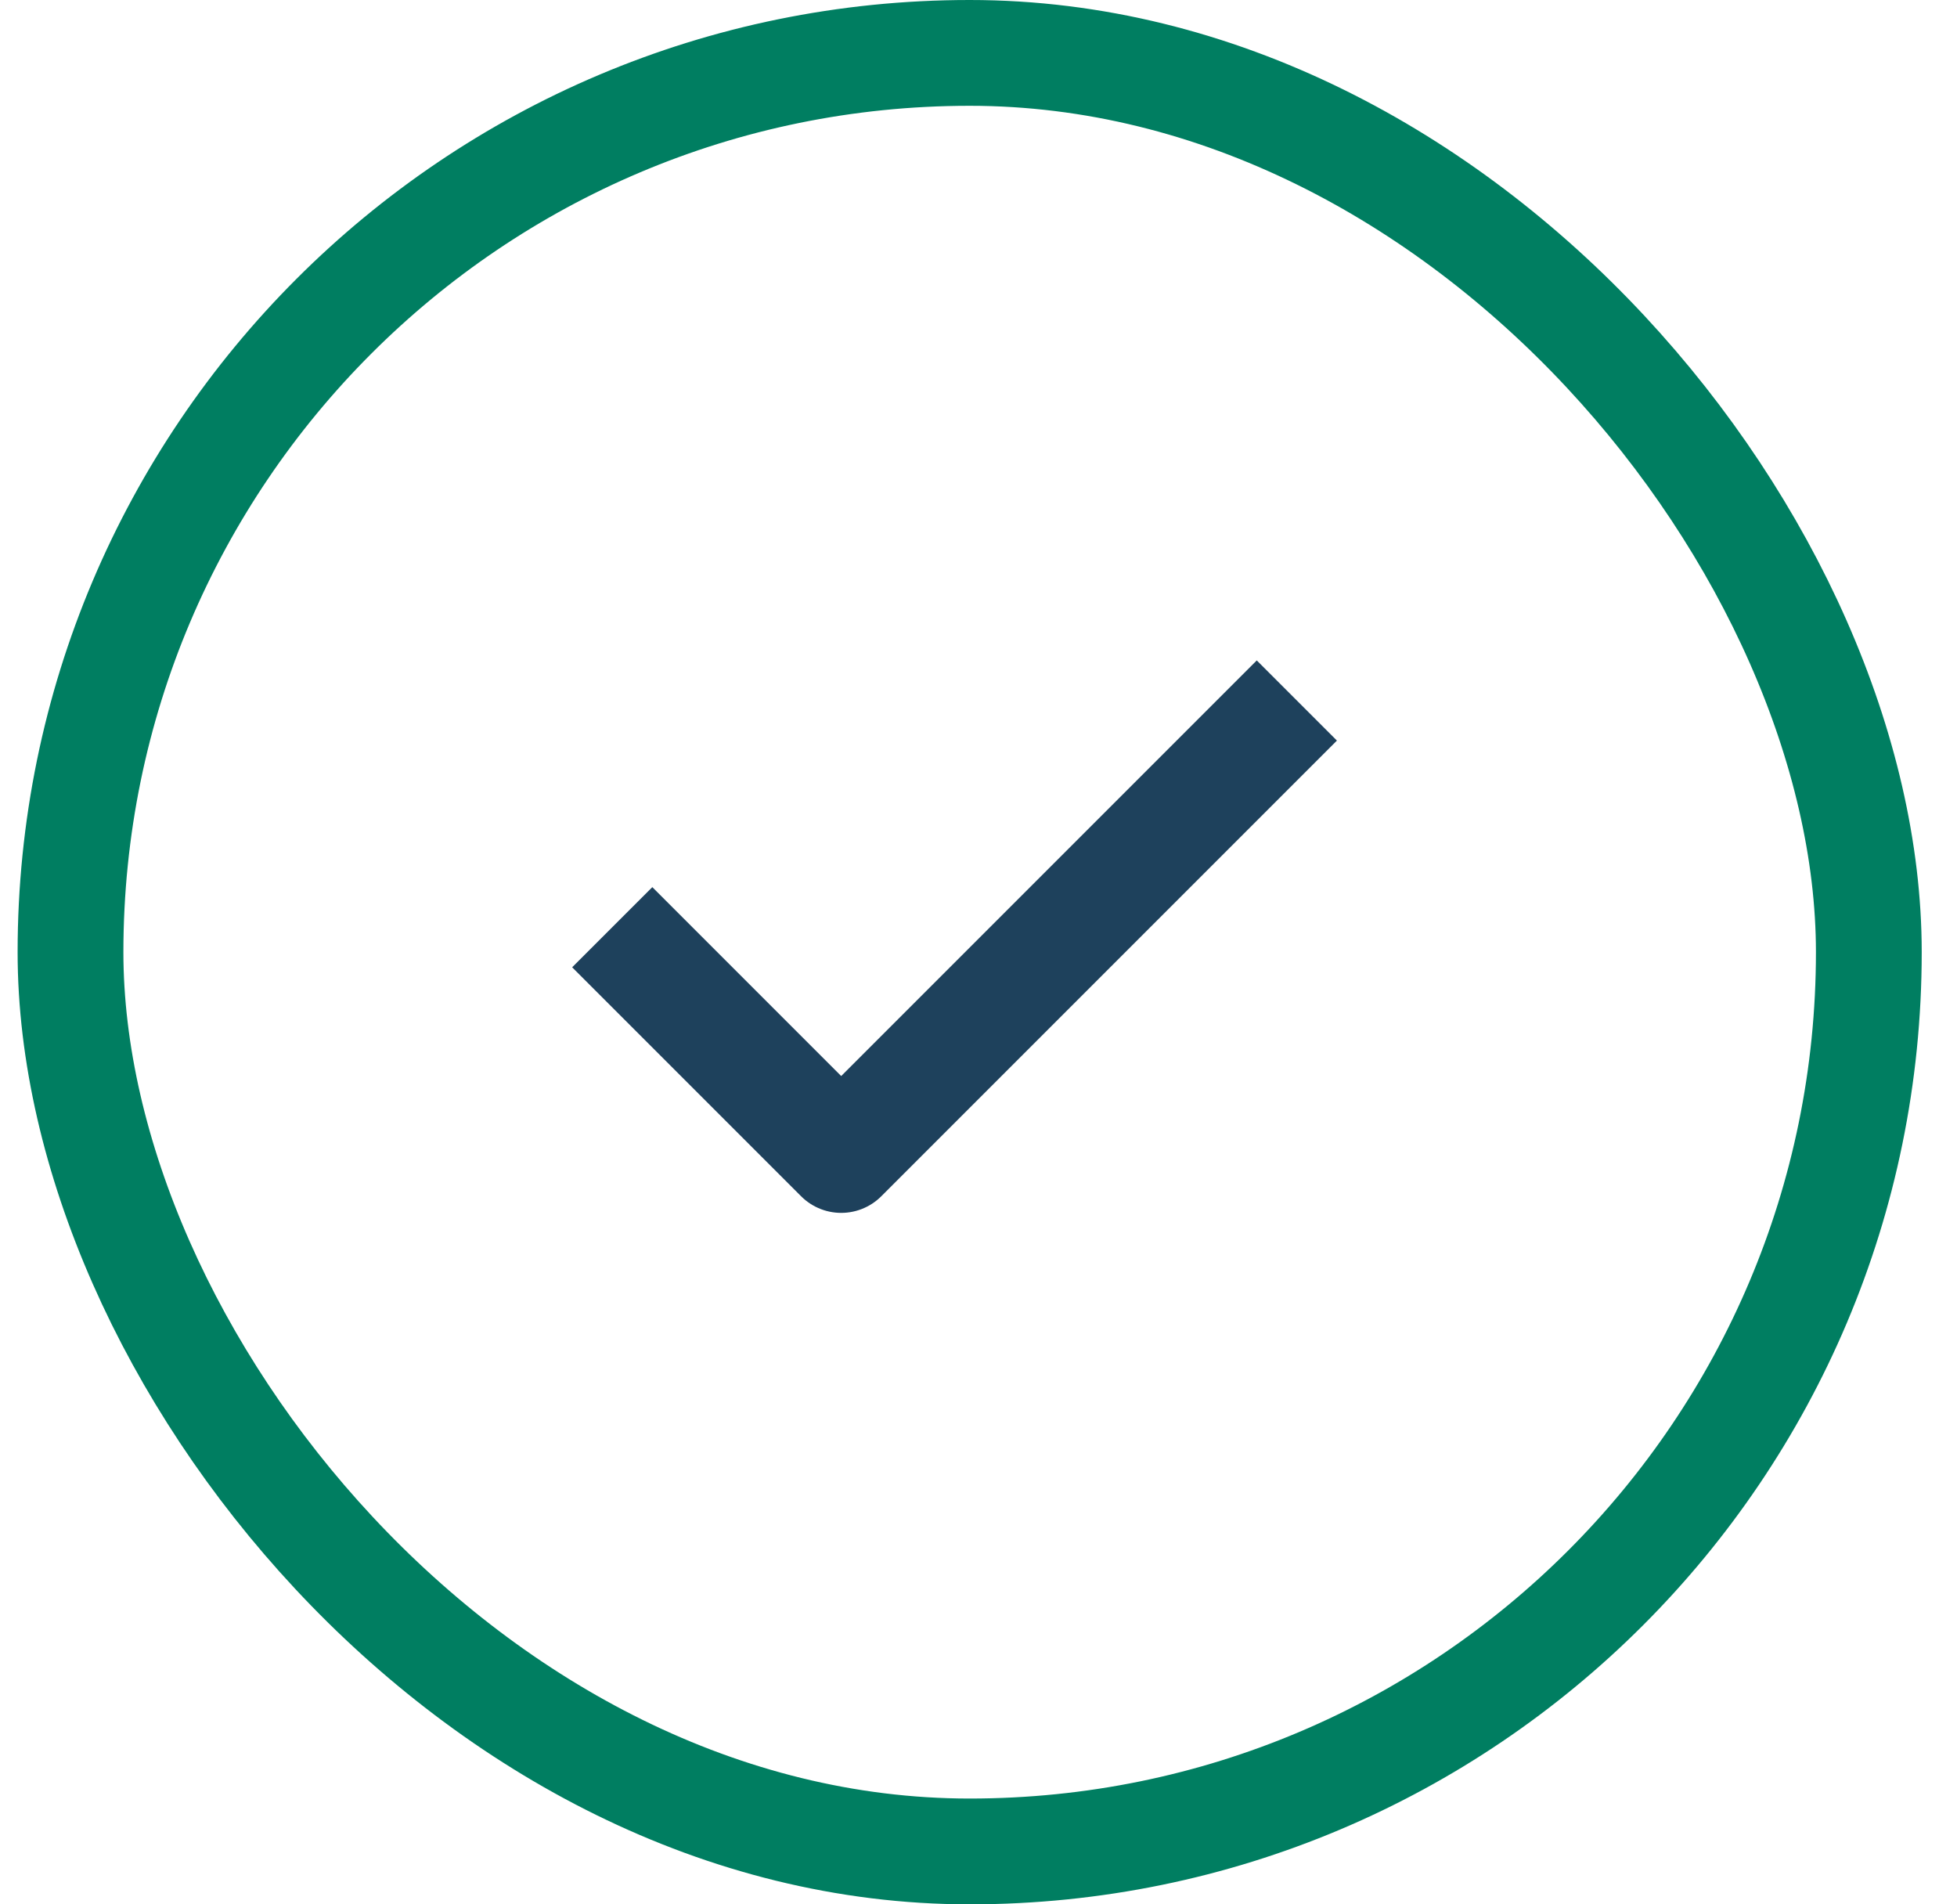 <?xml version="1.0" encoding="UTF-8"?> <svg xmlns="http://www.w3.org/2000/svg" width="37" height="36" viewBox="0 0 37 36" fill="none"><rect x="1.333" y="1" width="34" height="34" rx="17" stroke="#007E61" stroke-width="2"></rect><path d="M23.761 14L15.904 21.857L12.333 18.286" stroke="#1E415C" stroke-width="2.143" stroke-linecap="square" stroke-linejoin="round"></path></svg> 